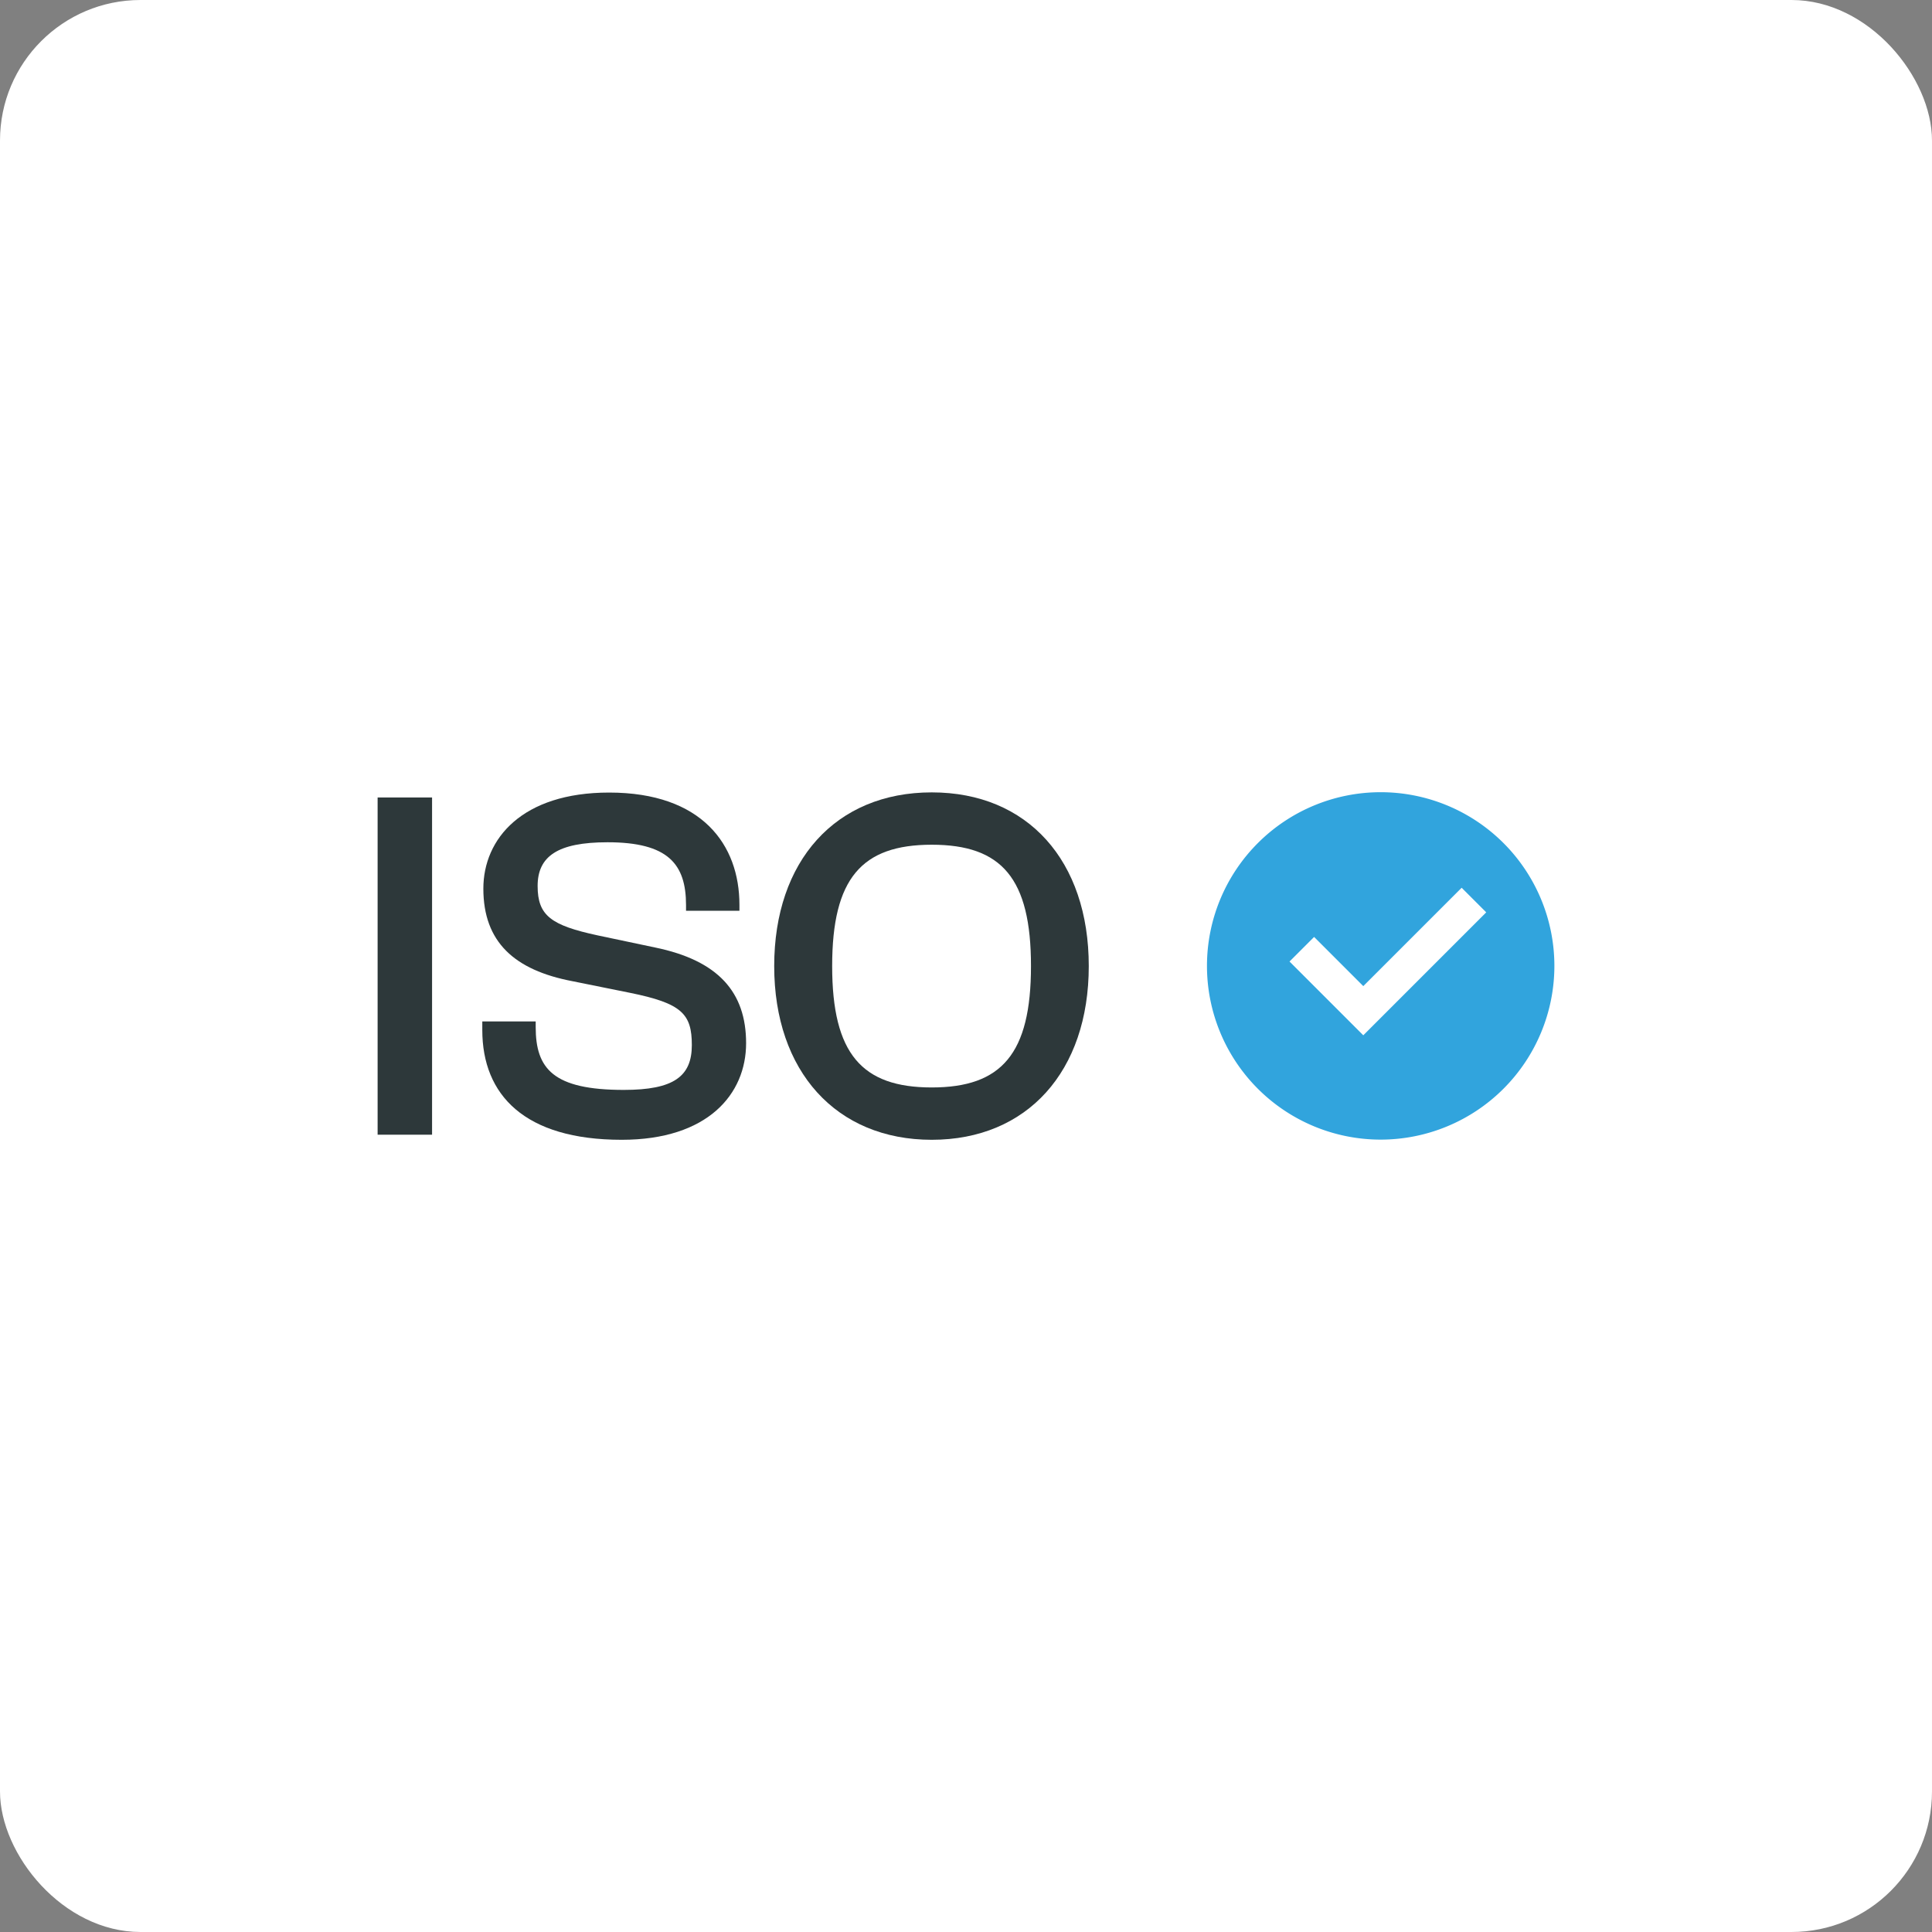 <svg xmlns="http://www.w3.org/2000/svg" width="110" height="110" viewBox="0 0 110 110">
  <rect x="0" y="0" width="110" height="110" fill="#808080" stroke="none"/>
  <g id="iso-icon" transform="translate(-545 -516)">
    <rect id="Rectangle_9" data-name="Rectangle 9" width="110" height="110" rx="8" transform="translate(545 516)" fill="#fff"/>
    <g id="iso" transform="translate(545 515.995)">
      <g id="Group_3" data-name="Group 3">
        <path id="Path_5" data-name="Path 5" d="M21.5,64.61V45.41h3.1v19.2Z" fill="#2d383a"/>
        <path id="Path_6" data-name="Path 6" d="M27.46,58.65v-.49H30.5v.32c0,2.38,1,3.58,5.02,3.58,2.84,0,3.87-.77,3.87-2.55s-.57-2.38-3.53-2.98l-3.27-.66c-3.3-.63-5.07-2.23-5.07-5.27,0-2.84,2.21-5.47,7.16-5.47,5.3,0,7.42,2.98,7.42,6.39v.34H39.06v-.32c0-2.35-1.03-3.58-4.47-3.58-2.84,0-3.98.8-3.98,2.49s.77,2.24,3.41,2.81l3.27.69c3.61.74,5.19,2.55,5.19,5.45s-2.18,5.5-7.08,5.5c-5.53,0-7.94-2.55-7.94-6.25Z" fill="#2d383a"/>
        <path id="Path_7" data-name="Path 7" d="M44.08,55.01c0-5.99,3.5-9.89,8.97-9.89s8.94,3.9,8.94,9.89-3.5,9.89-8.94,9.89-8.97-3.9-8.97-9.89Zm14.62,0c0-4.99-1.66-6.91-5.65-6.91s-5.67,1.92-5.67,6.91,1.69,6.91,5.67,6.91S58.7,60,58.7,55.01Z" fill="#2d383a"/>
      </g>
      <path id="Path_8" data-name="Path 8" d="M78.61,64.89A9.89,9.89,0,1,1,88.5,55,9.893,9.893,0,0,1,78.61,64.89Zm-.99-5.94,7-7-1.4-1.4-5.6,5.6-2.8-2.8-1.4,1.4,4.2,4.2Z" fill="#31a4dd"/>
    </g>
  </g>
</svg>
